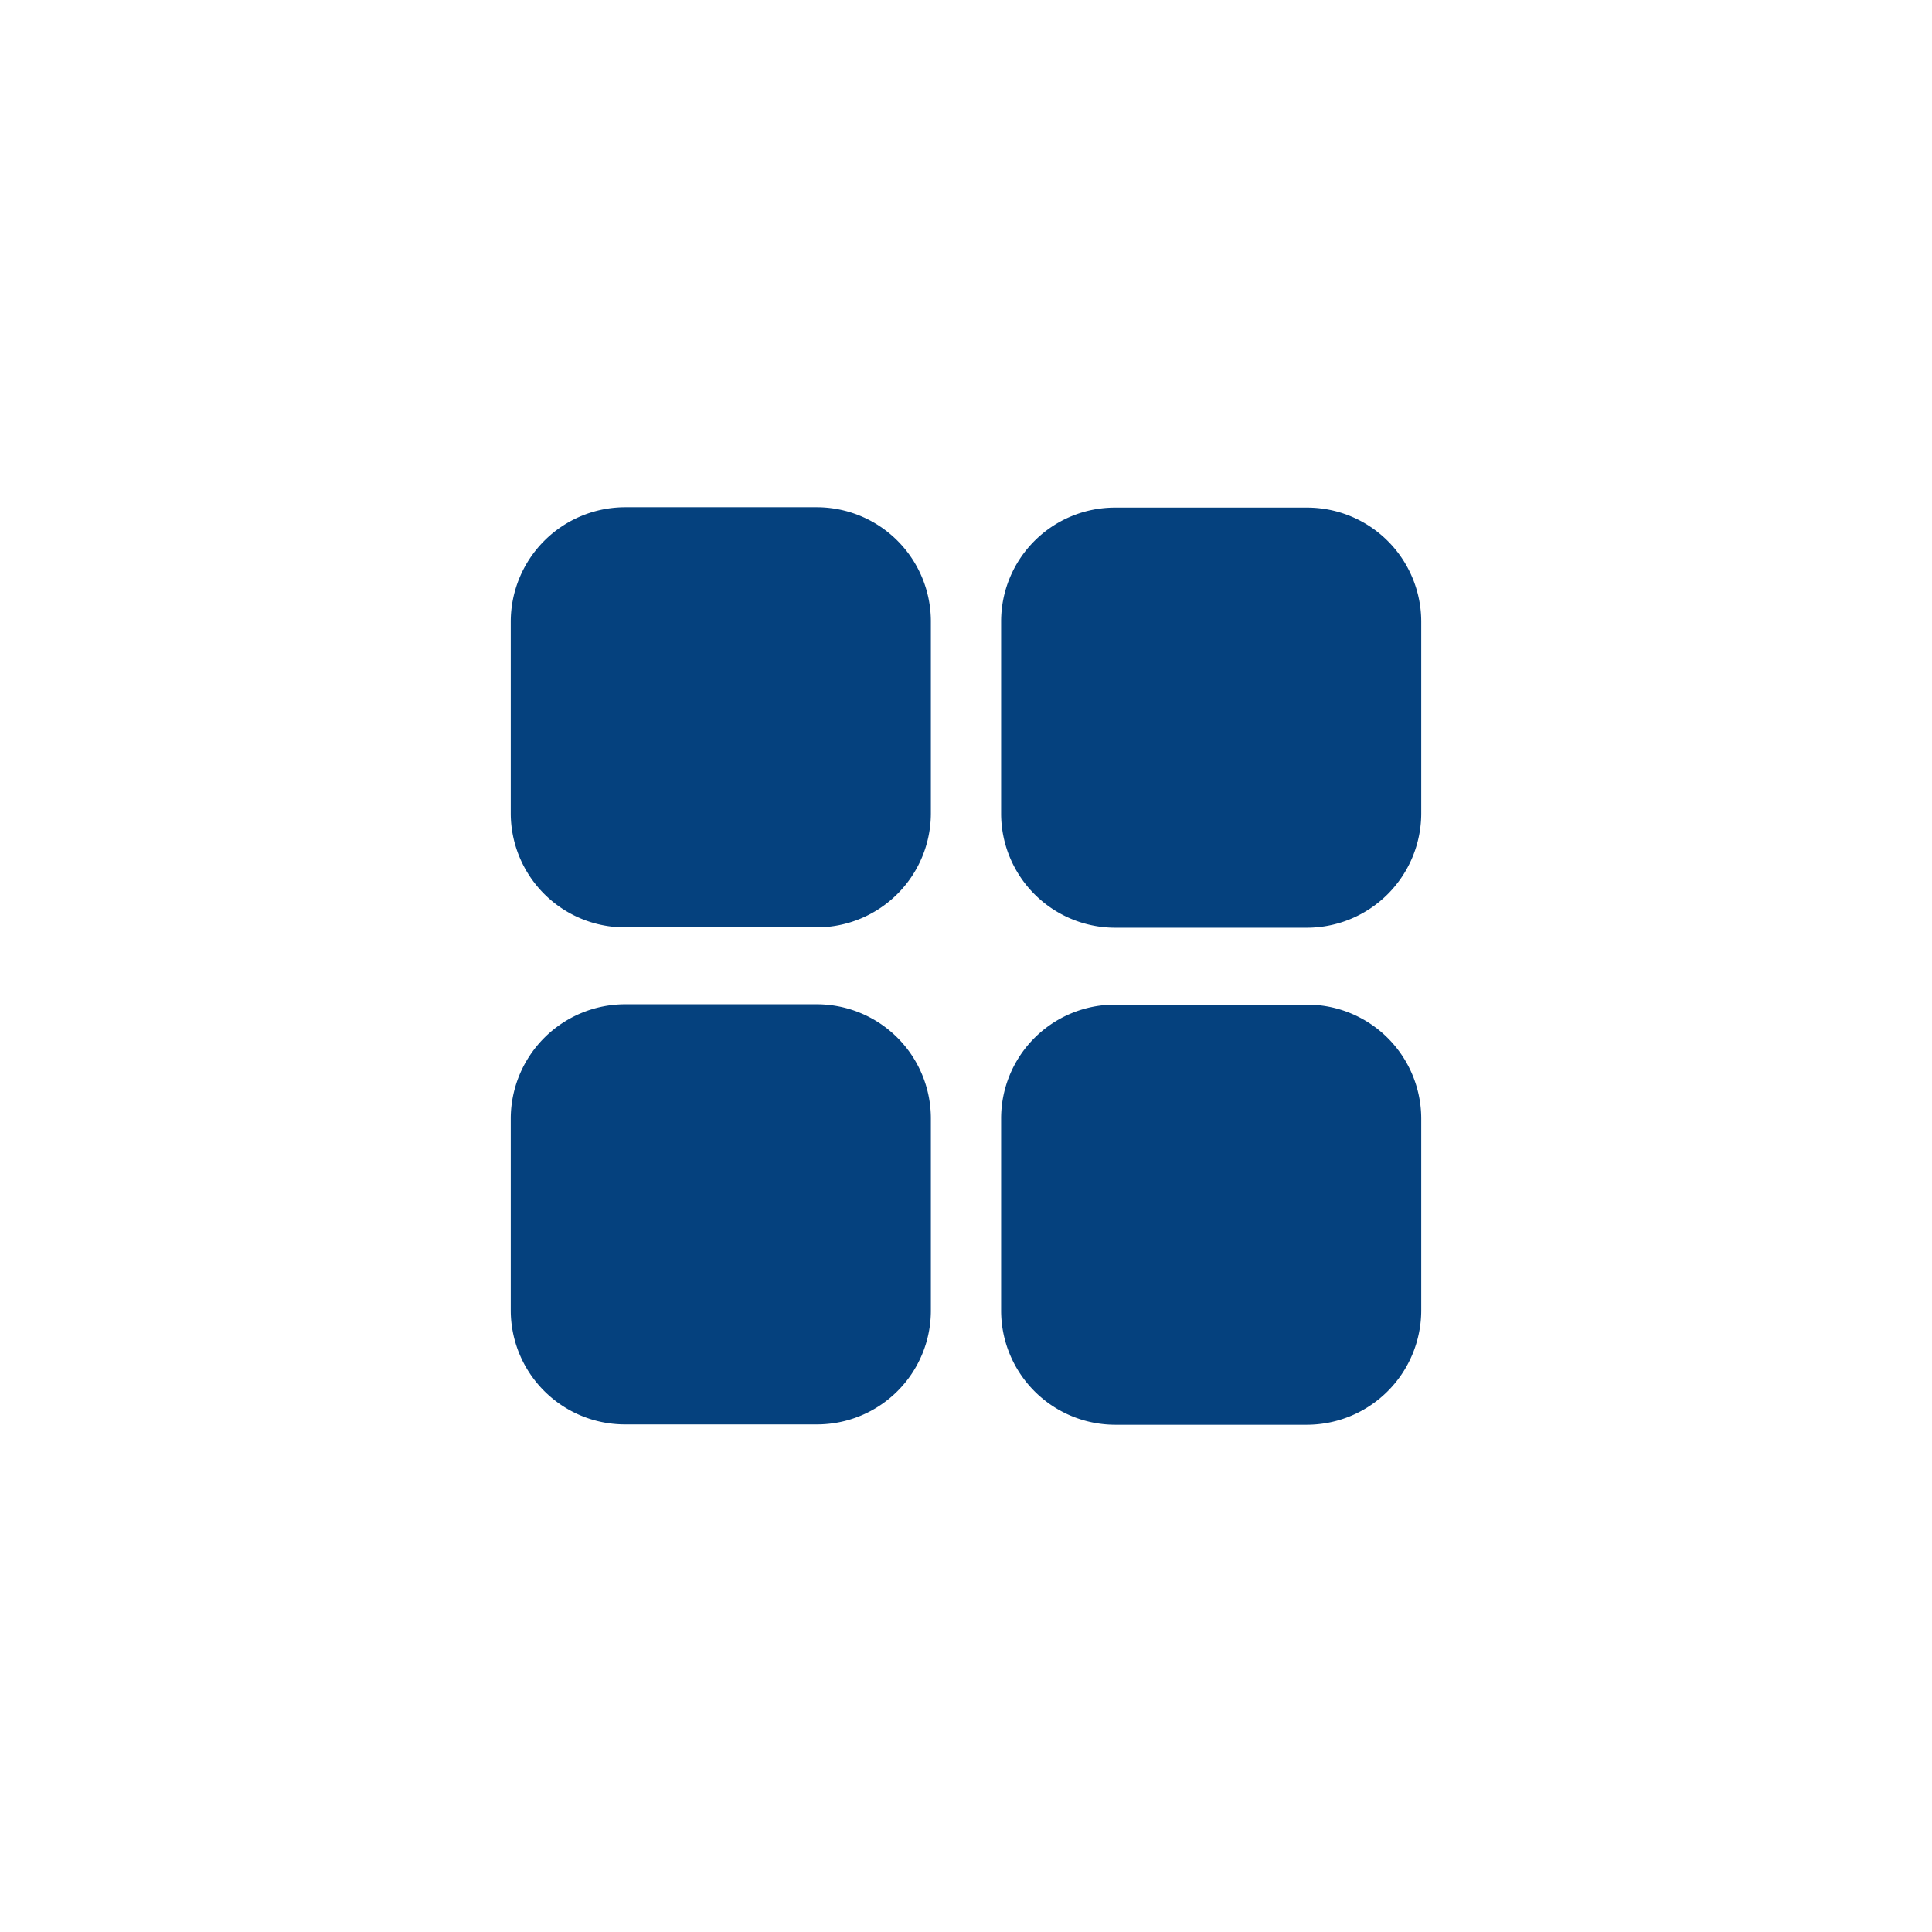 <svg id="Main" xmlns="http://www.w3.org/2000/svg" viewBox="0 0 55 55"><defs><style>.cls-1{fill:#05417e;}</style></defs><title>Artboard 112</title><path class="cls-1" d="M23.26,26.4H17.79a3.25,3.25,0,0,1-3.25-3.24V17.69a3.26,3.26,0,0,1,3.25-3.25h5.47a3.25,3.25,0,0,1,3.24,3.25v5.47A3.25,3.25,0,0,1,23.26,26.4Z"/><path class="cls-1" d="M37.21,26.41H31.74a3.25,3.25,0,0,1-3.24-3.25V17.69a3.24,3.24,0,0,1,3.24-3.24h5.47a3.25,3.25,0,0,1,3.25,3.24v5.47A3.26,3.26,0,0,1,37.21,26.41Z"/><path class="cls-1" d="M23.26,40.55H17.79a3.25,3.25,0,0,1-3.25-3.24V31.84a3.26,3.26,0,0,1,3.25-3.25h5.47a3.25,3.25,0,0,1,3.24,3.25v5.47A3.24,3.24,0,0,1,23.26,40.55Z"/><path class="cls-1" d="M37.21,40.56H31.74a3.25,3.25,0,0,1-3.24-3.25V31.84a3.24,3.24,0,0,1,3.24-3.24h5.47a3.25,3.25,0,0,1,3.25,3.24v5.47A3.26,3.26,0,0,1,37.21,40.56Z"/></svg>